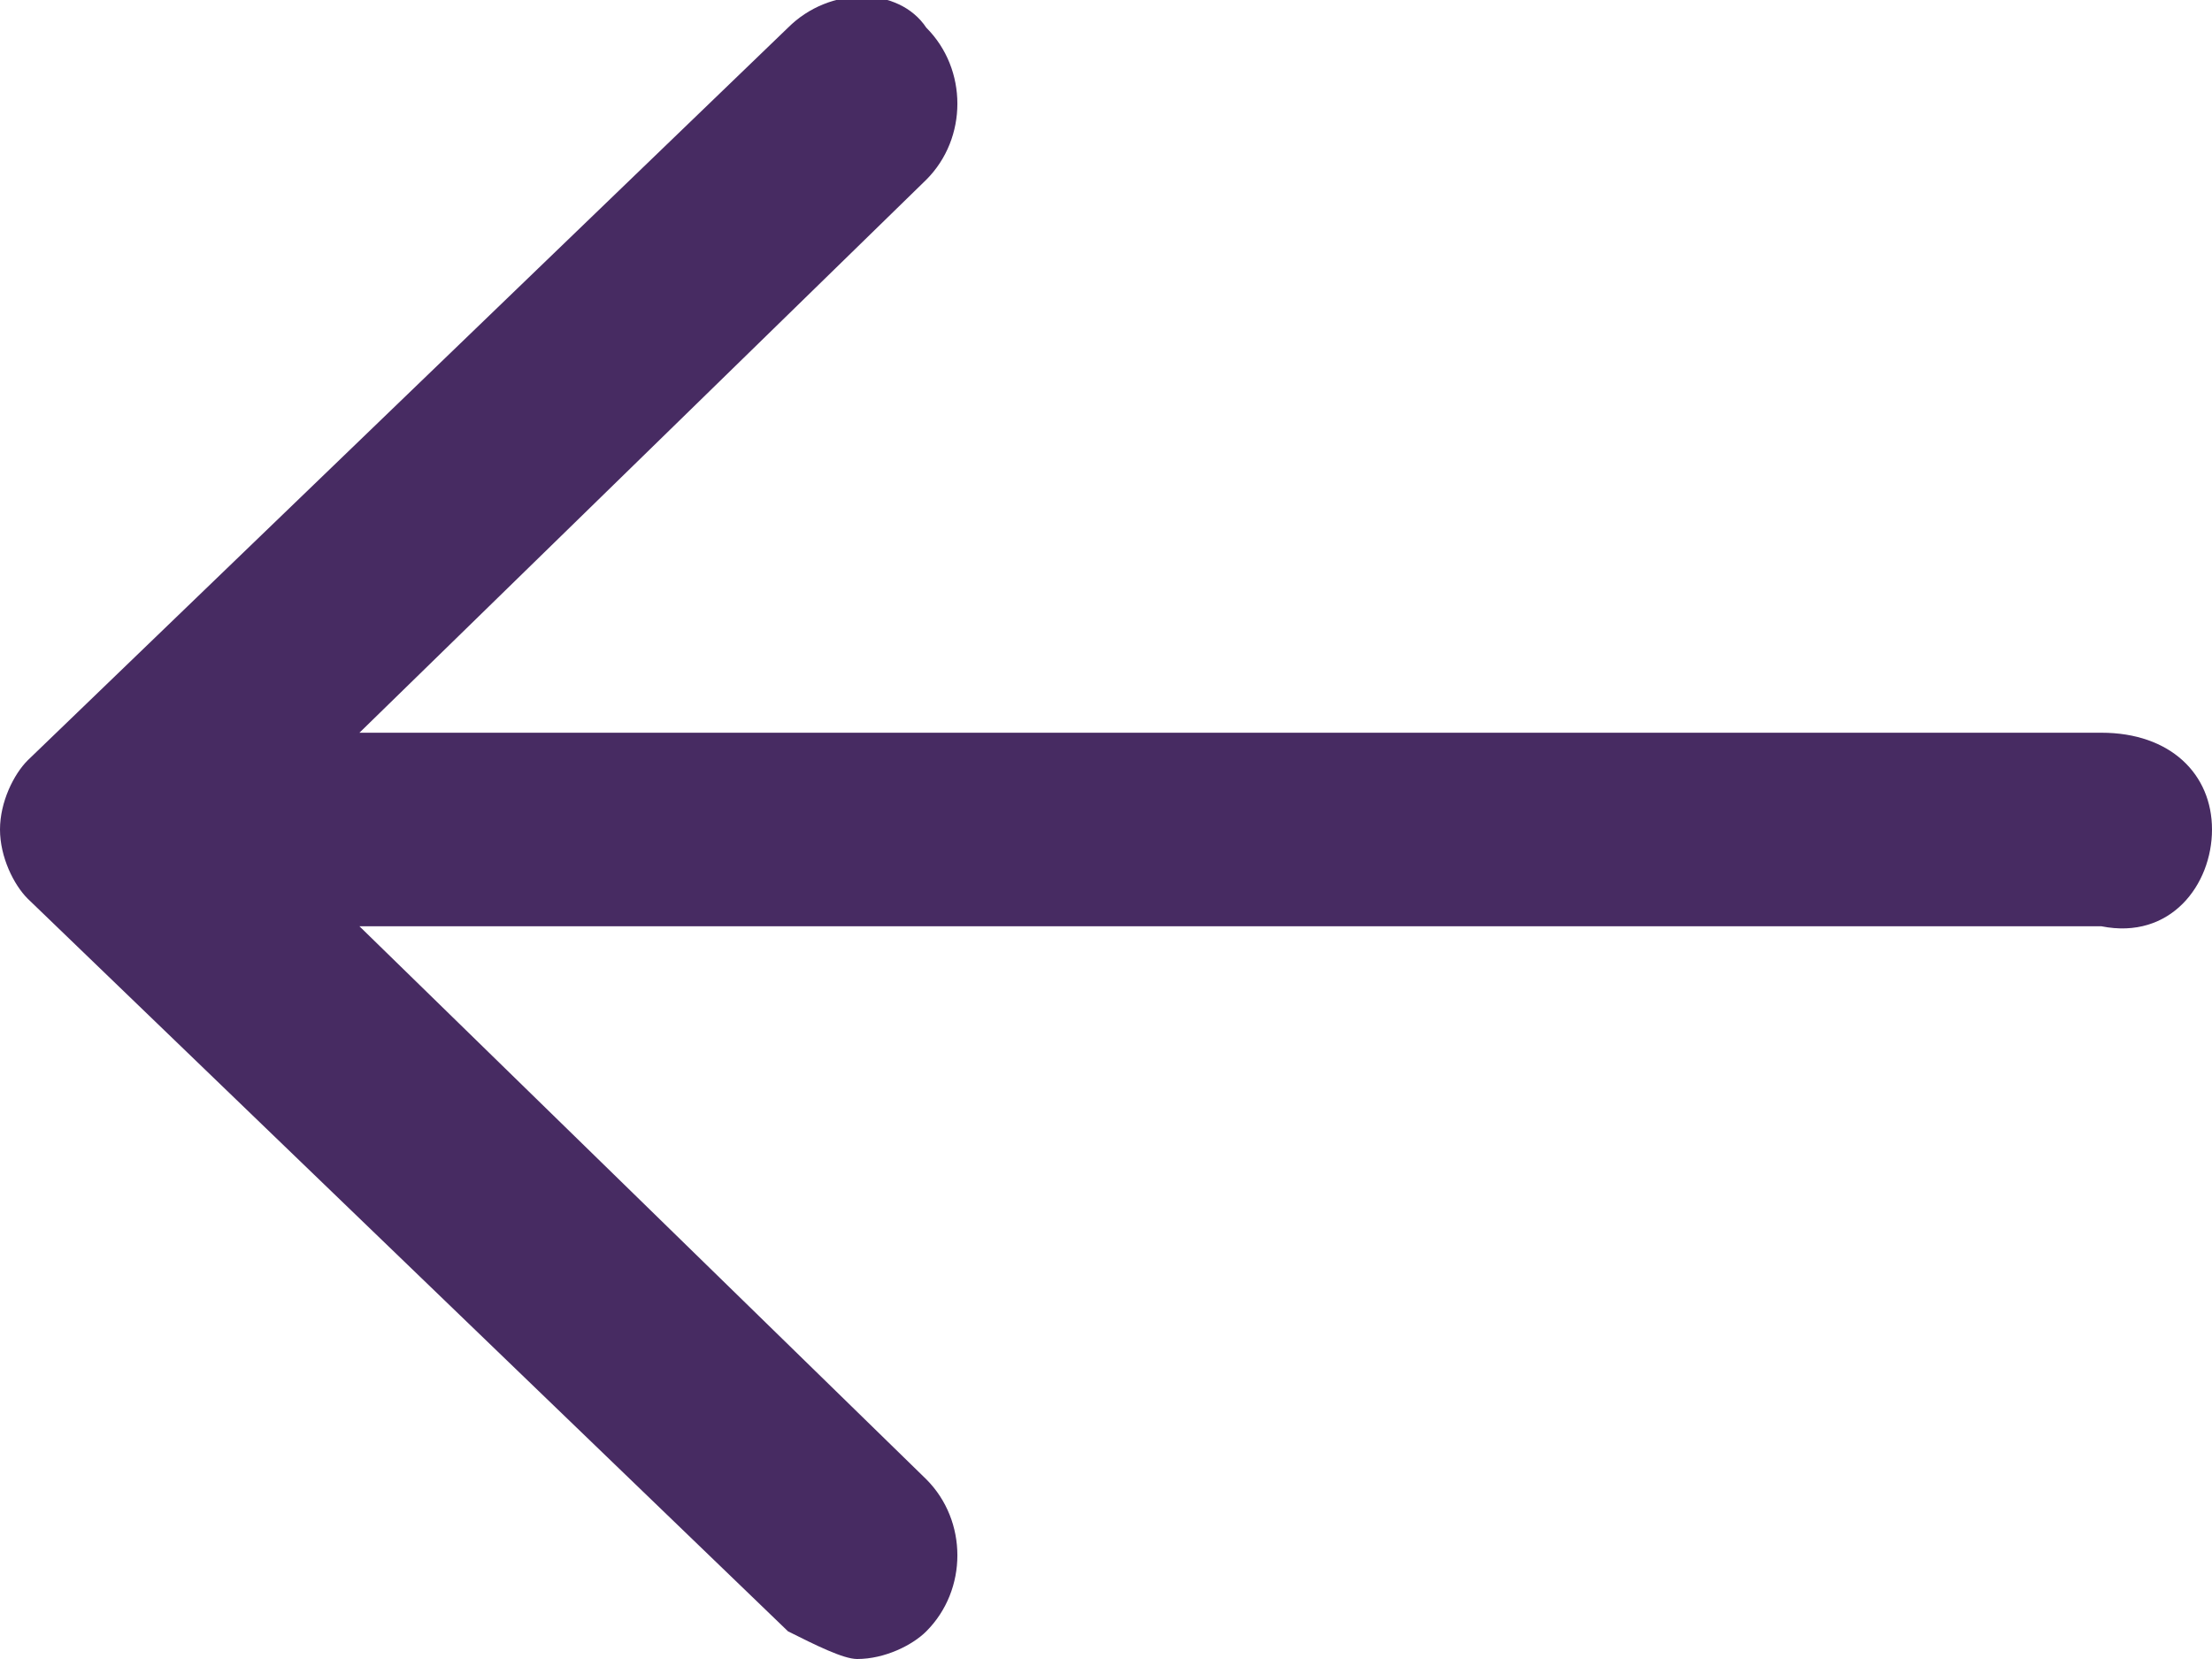 <?xml version="1.0" encoding="utf-8"?>
<!-- Generator: Adobe Illustrator 25.4.1, SVG Export Plug-In . SVG Version: 6.00 Build 0)  -->
<svg version="1.1" id="Layer_1" xmlns="http://www.w3.org/2000/svg" xmlns:xlink="http://www.w3.org/1999/xlink" x="0px" y="0px"
	 viewBox="0 0 16 12" style="enable-background:new 0 0 16 12;" xml:space="preserve">
<style type="text/css">
	.st0{fill:#472B62;}
</style>
<path class="st0" d="M15.2,5.3H2.6l4.1-4c0.3-0.3,0.3-0.8,0-1.1C6.5-0.1,6-0.1,5.7,0.2L0.2,5.5C0.1,5.6,0,5.8,0,6s0.1,0.4,0.2,0.5
	l5.5,5.3C5.9,11.9,6.1,12,6.2,12c0.2,0,0.4-0.1,0.5-0.2c0.3-0.3,0.3-0.8,0-1.1l-4.1-4h12.6C15.7,6.8,16,6.4,16,6S15.7,5.3,15.2,5.3z
	"/>
</svg>
